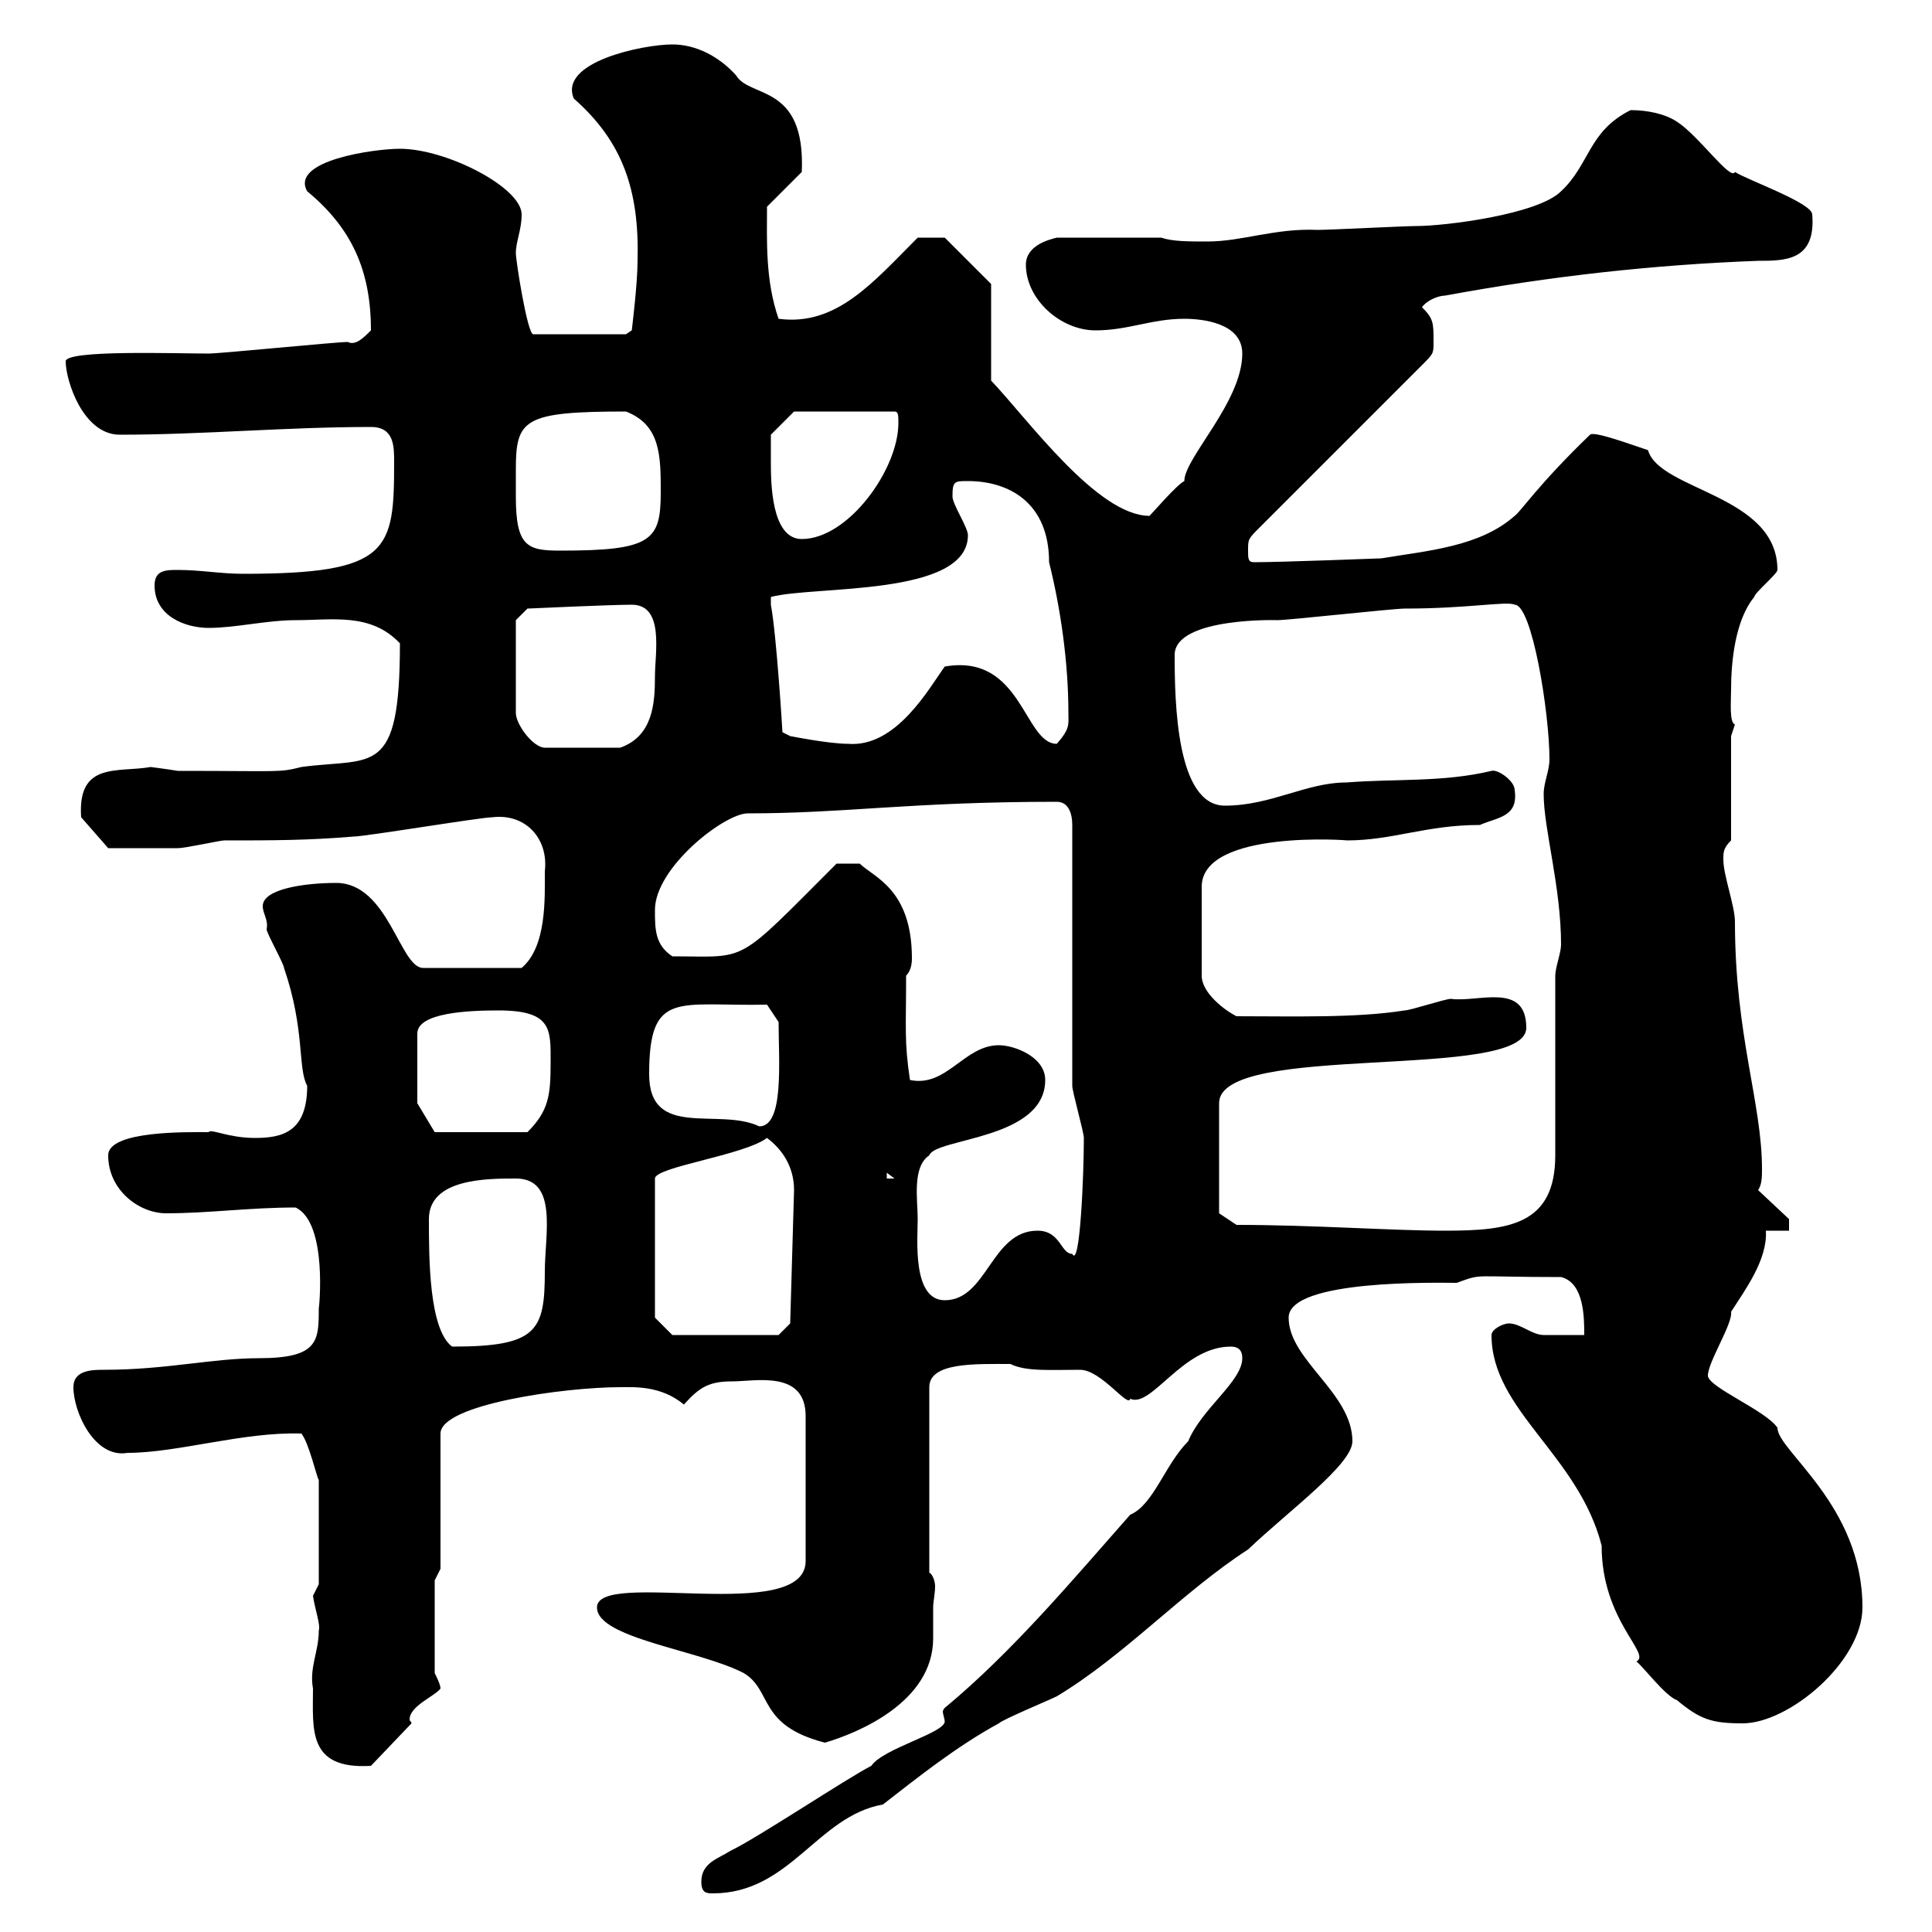 <svg xmlns="http://www.w3.org/2000/svg" xmlns:xlink="http://www.w3.org/1999/xlink" width="300" height="300"><path d="M108.90 292.20C108.90 294 109.80 294 110.70 294C122.70 294 126.90 282 137.10 280.20C142.50 276 148.50 271.20 155.10 267.60C155.70 267 162.90 264 164.10 263.40C174.60 257.10 183.60 247.20 193.80 240.60C200.10 234.60 210 227.40 210 223.80C210 216.30 200.10 211.20 200.10 204.60C200.10 198.60 223.50 199.20 226.20 199.20C230.40 197.70 228 198.30 242.40 198.30C246 199.20 246 204.60 246 207.30C245.10 207.30 240.60 207.30 239.70 207.30C237.90 207.30 236.10 205.50 234.30 205.50C233.40 205.50 231.60 206.40 231.60 207.30C231.60 219 245.10 225.90 248.70 240C248.70 251.70 256.50 256.80 254.10 258C255 258.60 258.60 263.40 260.40 264C264 267 265.80 267.60 270.60 267.60C277.80 267.60 289.20 258 289.20 249.60C289.20 233.70 276 225.30 276 221.70C274.20 219 265.20 215.40 265.20 213.60C265.20 211.50 269.10 205.50 268.80 203.70C270.90 200.40 274.50 195.60 274.20 191.10L277.80 191.10L277.80 189.30L273 184.80C273.60 183.90 273.60 182.70 273.60 181.50C273.60 171.30 269.40 160.80 269.40 143.10C269.40 140.70 267.60 135.90 267.60 133.50C267.60 132.30 267.60 131.70 268.80 130.50L268.80 114.30C268.80 114.30 269.40 112.50 269.40 112.50C268.50 112.20 268.80 108.90 268.80 107.10C268.80 102.90 269.40 96.30 272.40 92.70C272.40 92.10 276 89.10 276 88.50C276 76.80 257.70 76.20 255.90 69.90C253.20 69 247.50 66.90 246.90 67.50C238.80 75.30 236.10 79.50 235.20 80.10C229.80 84.90 221.70 85.50 214.50 86.70C214.50 86.70 198.90 87.30 194.70 87.30C193.80 87.30 193.80 86.70 193.80 85.50C193.80 83.70 193.80 83.70 195.60 81.90L220.80 56.70C222.60 54.90 222.60 54.90 222.60 53.10C222.60 50.10 222.60 49.50 220.80 47.70C221.70 46.50 223.50 45.90 224.40 45.90C240.60 42.90 256.80 41.10 273 40.50C277.20 40.50 282 40.50 281.40 33.30C281.40 31.50 271.20 27.90 269.40 26.70C268.80 28.20 263.70 21 260.40 18.90C258.60 17.70 255.90 17.10 253.20 17.10C246.60 20.40 246.90 25.50 242.40 29.70C238.80 33.30 224.40 35.10 219.90 35.10C218.10 35.10 206.40 35.70 204.60 35.70C198 35.40 192.90 37.50 187.50 37.50C184.50 37.50 182.10 37.50 180.30 36.90L164.10 36.90C162.90 37.20 159.30 38.10 159.30 41.10C159.30 46.50 164.70 51.30 170.10 51.30C175.20 51.30 178.80 49.50 183.90 49.50C186.60 49.50 192.90 50.10 192.90 54.90C192.90 62.40 183.90 71.10 183.90 74.70C182.70 75.30 179.10 79.50 178.50 80.10C170.40 80.10 159.60 65.10 153.90 59.10L153.90 44.10L146.70 36.90L142.50 36.90C135.60 43.80 129.90 50.70 120.90 49.50C118.80 43.50 119.10 37.20 119.10 32.10L124.50 26.70C125.10 12.90 116.40 15.30 114.30 11.70C111.60 8.70 108 6.90 104.40 6.90C99.90 6.90 86.70 9.60 89.10 15.30C96.60 21.90 99.30 29.40 99 40.50C99 44.10 98.10 51.30 98.10 51.30L97.20 51.90L82.80 51.90C81.90 51.90 80.10 40.50 80.10 39.30C80.10 37.50 81 35.70 81 33.30C81 29.10 69.30 23.10 62.10 23.10C58.20 23.10 45 24.90 47.70 29.70C54.60 35.40 57.60 42 57.60 51.30C56.40 52.50 55.20 53.70 54 53.10C52.20 53.10 34.20 54.90 32.40 54.90C27.30 54.90 10.20 54.30 10.20 56.10C10.20 59.10 12.90 67.50 18.60 67.50C31.50 67.50 44.40 66.30 57.60 66.30C61.20 66.30 61.20 69.30 61.20 71.70C61.20 85.50 60.60 89.10 37.80 89.10C34.20 89.10 31.20 88.50 27.60 88.50C25.80 88.50 24 88.50 24 90.90C24 95.70 28.80 97.50 32.40 97.50C36.60 97.50 41.40 96.30 45.90 96.30C51.60 96.30 57.60 95.10 62.10 99.90C62.10 120.90 57.90 117.60 46.80 119.10C43.20 120 43.80 119.70 27.60 119.70C25.80 119.40 23.40 119.10 23.40 119.10C18.30 120 12 118.20 12.60 126.90L16.80 131.70C18 131.70 23.40 131.70 27.60 131.70C28.80 131.70 34.20 130.50 34.80 130.50C42.30 130.50 47.70 130.50 54.90 129.90C56.70 129.90 74.70 126.90 76.50 126.90C81.60 126.30 85.20 130.20 84.60 135.30C84.60 139.50 84.90 147 81 150.30L65.70 150.30C62.10 150.30 60.30 137.10 52.20 137.10C47.40 137.10 40.80 138 40.80 140.70C40.80 141.90 41.70 142.80 41.40 144.30C41.40 144.90 44.10 149.70 44.10 150.30C47.40 159.90 46.20 165.90 47.70 168.60C47.70 175.80 43.80 176.70 39.60 176.70C35.40 176.70 32.70 175.20 32.40 175.80C29.40 175.80 16.80 175.50 16.80 179.40C16.80 184.80 21.60 188.40 25.80 188.40C32.40 188.40 38.70 187.50 45.90 187.50C51 189.90 49.50 203.70 49.50 203.10C49.50 208.20 49.50 210.90 40.20 210.90C33 210.90 25.80 212.70 16.20 212.70C14.40 212.70 11.40 212.70 11.40 215.40C11.40 219.30 14.70 226.50 19.80 225.60C27.60 225.60 37.80 222.30 46.80 222.60C48 224.10 49.20 229.50 49.50 229.80L49.50 246C49.50 246 48.60 247.80 48.60 247.80C48.90 249.90 49.80 252.30 49.50 253.20C49.50 256.50 48 258.90 48.60 262.20C48.60 268.50 47.70 274.80 57.60 274.20L63.90 267.60C63.90 267.30 63.60 267.30 63.60 267C63.60 264.90 67.50 263.40 68.40 262.20C68.40 261.60 67.80 260.40 67.50 259.80L67.50 245.40L68.40 243.60L68.40 222.60C68.40 218.10 87.60 215.40 96.30 215.40C98.40 215.40 102.60 215.10 106.20 218.10C108.60 215.40 110.10 214.50 113.70 214.50C117.30 214.50 125.10 212.70 125.10 219.90L125.10 242.40C125.10 252.30 92.70 243.60 92.70 249.60C92.70 254.40 108.60 256.20 115.50 259.80C120 262.50 117.60 267.90 128.10 270.60C133.20 269.10 144.90 264.30 144.90 254.40C144.90 252.60 144.90 251.10 144.90 249.60C144.90 248.70 145.20 247.50 145.20 246.30C145.20 245.70 144.90 244.50 144.30 244.20L144.30 215.40C144.30 211.50 151.50 211.80 156.90 211.80C159.30 213 163.20 212.70 167.70 212.70C171 212.70 175.20 218.70 175.50 217.20C178.80 218.70 183.60 209.10 191.10 209.10C192 209.10 192.90 209.40 192.90 210.90C192.90 214.50 186.60 218.70 184.50 223.80C180.90 227.40 179.10 233.70 175.50 235.20C166.50 245.40 157.20 256.50 146.70 265.20C146.70 265.20 146.40 265.50 146.40 265.80C146.40 266.10 146.70 267 146.70 267.30C146.70 269.10 137.10 271.50 135.30 274.20C131.70 276 117.30 285.60 113.40 287.40C111.60 288.60 108.90 289.20 108.90 292.20ZM66.60 189.30C66.60 183 75.60 183 80.10 183C86.70 183 84.60 191.70 84.60 197.40C84.60 206.70 83.40 209.10 70.20 209.10C66.60 206.40 66.60 195.30 66.60 189.30ZM101.70 204.60L101.70 183C101.70 181.20 115.50 179.40 119.10 176.70C121.50 178.50 123.30 181.20 123.30 184.80L122.70 205.50L120.90 207.30L104.40 207.30ZM142.50 189.30C142.50 186.30 141.60 181.20 144.30 179.40C145.20 176.70 162.30 177 162.30 167.70C162.30 164.10 157.50 162.30 155.10 162.30C149.70 162.30 147 168.90 141.30 167.70C140.40 161.70 140.70 159.90 140.70 151.50C141.30 150.90 141.60 150 141.60 148.80C141.60 138 135.60 136.20 133.50 134.10L129.90 134.10C114 150 116.40 148.50 104.40 148.50C101.70 146.70 101.70 144.30 101.70 141.30C101.70 134.70 112.50 126.30 116.10 126.30C131.40 126.30 141.30 124.50 164.10 124.50C165.90 124.50 166.50 126.30 166.50 128.10L166.50 168.60C166.50 169.50 168.30 175.80 168.30 176.70C168.30 182.40 167.70 197.10 166.50 194.70C164.70 194.70 164.70 191.10 161.10 191.10C153.90 191.10 153.30 201.90 146.70 201.90C141.60 201.90 142.50 192.30 142.50 189.30ZM192 190.20L189.30 188.40L189.30 171.30C189.30 161.70 237 168 237 159.60C237 152.40 229.50 155.70 225.30 155.10C224.40 155.10 219 156.90 218.10 156.90C210.60 158.10 200.70 157.80 192 157.80C190.20 156.90 186.60 154.20 186.60 151.50L186.60 137.70C186.60 128.70 210 130.50 209.10 130.50C216.30 130.50 221.40 128.10 229.80 128.10C232.50 126.90 235.80 126.90 235.20 122.70C235.20 121.20 232.50 119.40 231.60 119.70C224.10 121.50 216.60 120.90 209.10 121.50C202.80 121.50 197.40 125.10 190.20 125.10C182.70 125.10 182.40 109.20 182.40 101.70C182.40 95.70 199.20 96.30 198.30 96.30C200.10 96.30 216.30 94.50 218.10 94.50C228 94.50 234 93.30 235.20 93.90C237.90 93.90 240.60 110.70 240.60 117.90C240.60 119.70 239.70 121.50 239.70 123.30C239.70 128.70 242.40 137.70 242.40 146.70C242.40 147.90 241.50 150.30 241.50 151.50L241.50 179.40C241.50 190.20 234.30 191.10 224.40 191.10C216 191.10 204 190.20 192 190.20ZM137.70 182.10L138.90 183L137.70 183ZM64.80 171.30L64.80 160.50C64.80 157.20 72.90 156.90 77.40 156.90C85.80 156.90 85.50 159.90 85.50 165C85.50 170.10 85.20 172.50 81.90 175.80L67.50 175.80ZM100.80 166.80C100.80 153.60 105.30 156.30 119.10 156L120.90 158.70C120.90 164.70 121.80 174.90 117.90 174.90C111.60 171.90 100.80 177 100.80 166.80ZM80.10 96.30L81.90 94.50C81.90 94.50 94.80 93.90 98.10 93.90C103.20 93.90 101.70 101.40 101.70 105C101.70 109.20 101.40 114.30 96.30 116.10L84.60 116.10C82.80 116.10 80.10 112.50 80.10 110.70ZM119.70 93.90C119.70 93.90 119.70 92.70 119.70 92.70C126.30 90.90 150.30 92.70 150.30 83.10C150.30 81.90 147.90 78.30 147.90 77.10C147.90 74.70 148.20 74.70 150.30 74.70C156.60 74.70 162.90 78 162.90 87.30C164.70 94.50 165.90 102.90 165.90 110.70C165.90 112.50 166.20 113.10 164.10 115.50C159 115.50 158.70 101.40 146.70 103.50C144.30 106.80 139.20 116.10 131.70 115.50C128.70 115.50 122.70 114.30 122.70 114.30L121.50 113.70C121.50 113.70 120.60 98.70 119.70 93.90ZM80.10 77.10C80.10 76.20 80.10 74.70 80.10 72.90C80.10 65.10 81.30 63.90 97.20 63.90C102.60 66 102.60 70.80 102.60 76.50C102.60 84 101.10 85.50 87 85.50C81.90 85.50 80.10 84.90 80.10 77.10ZM119.70 71.70C119.70 69.90 119.70 67.50 119.70 67.50L123.30 63.90L138.90 63.90C139.50 63.90 139.50 64.50 139.50 65.70C139.50 72.90 131.70 83.70 124.50 83.70C119.70 83.70 119.70 74.70 119.70 71.70Z"/></svg>
